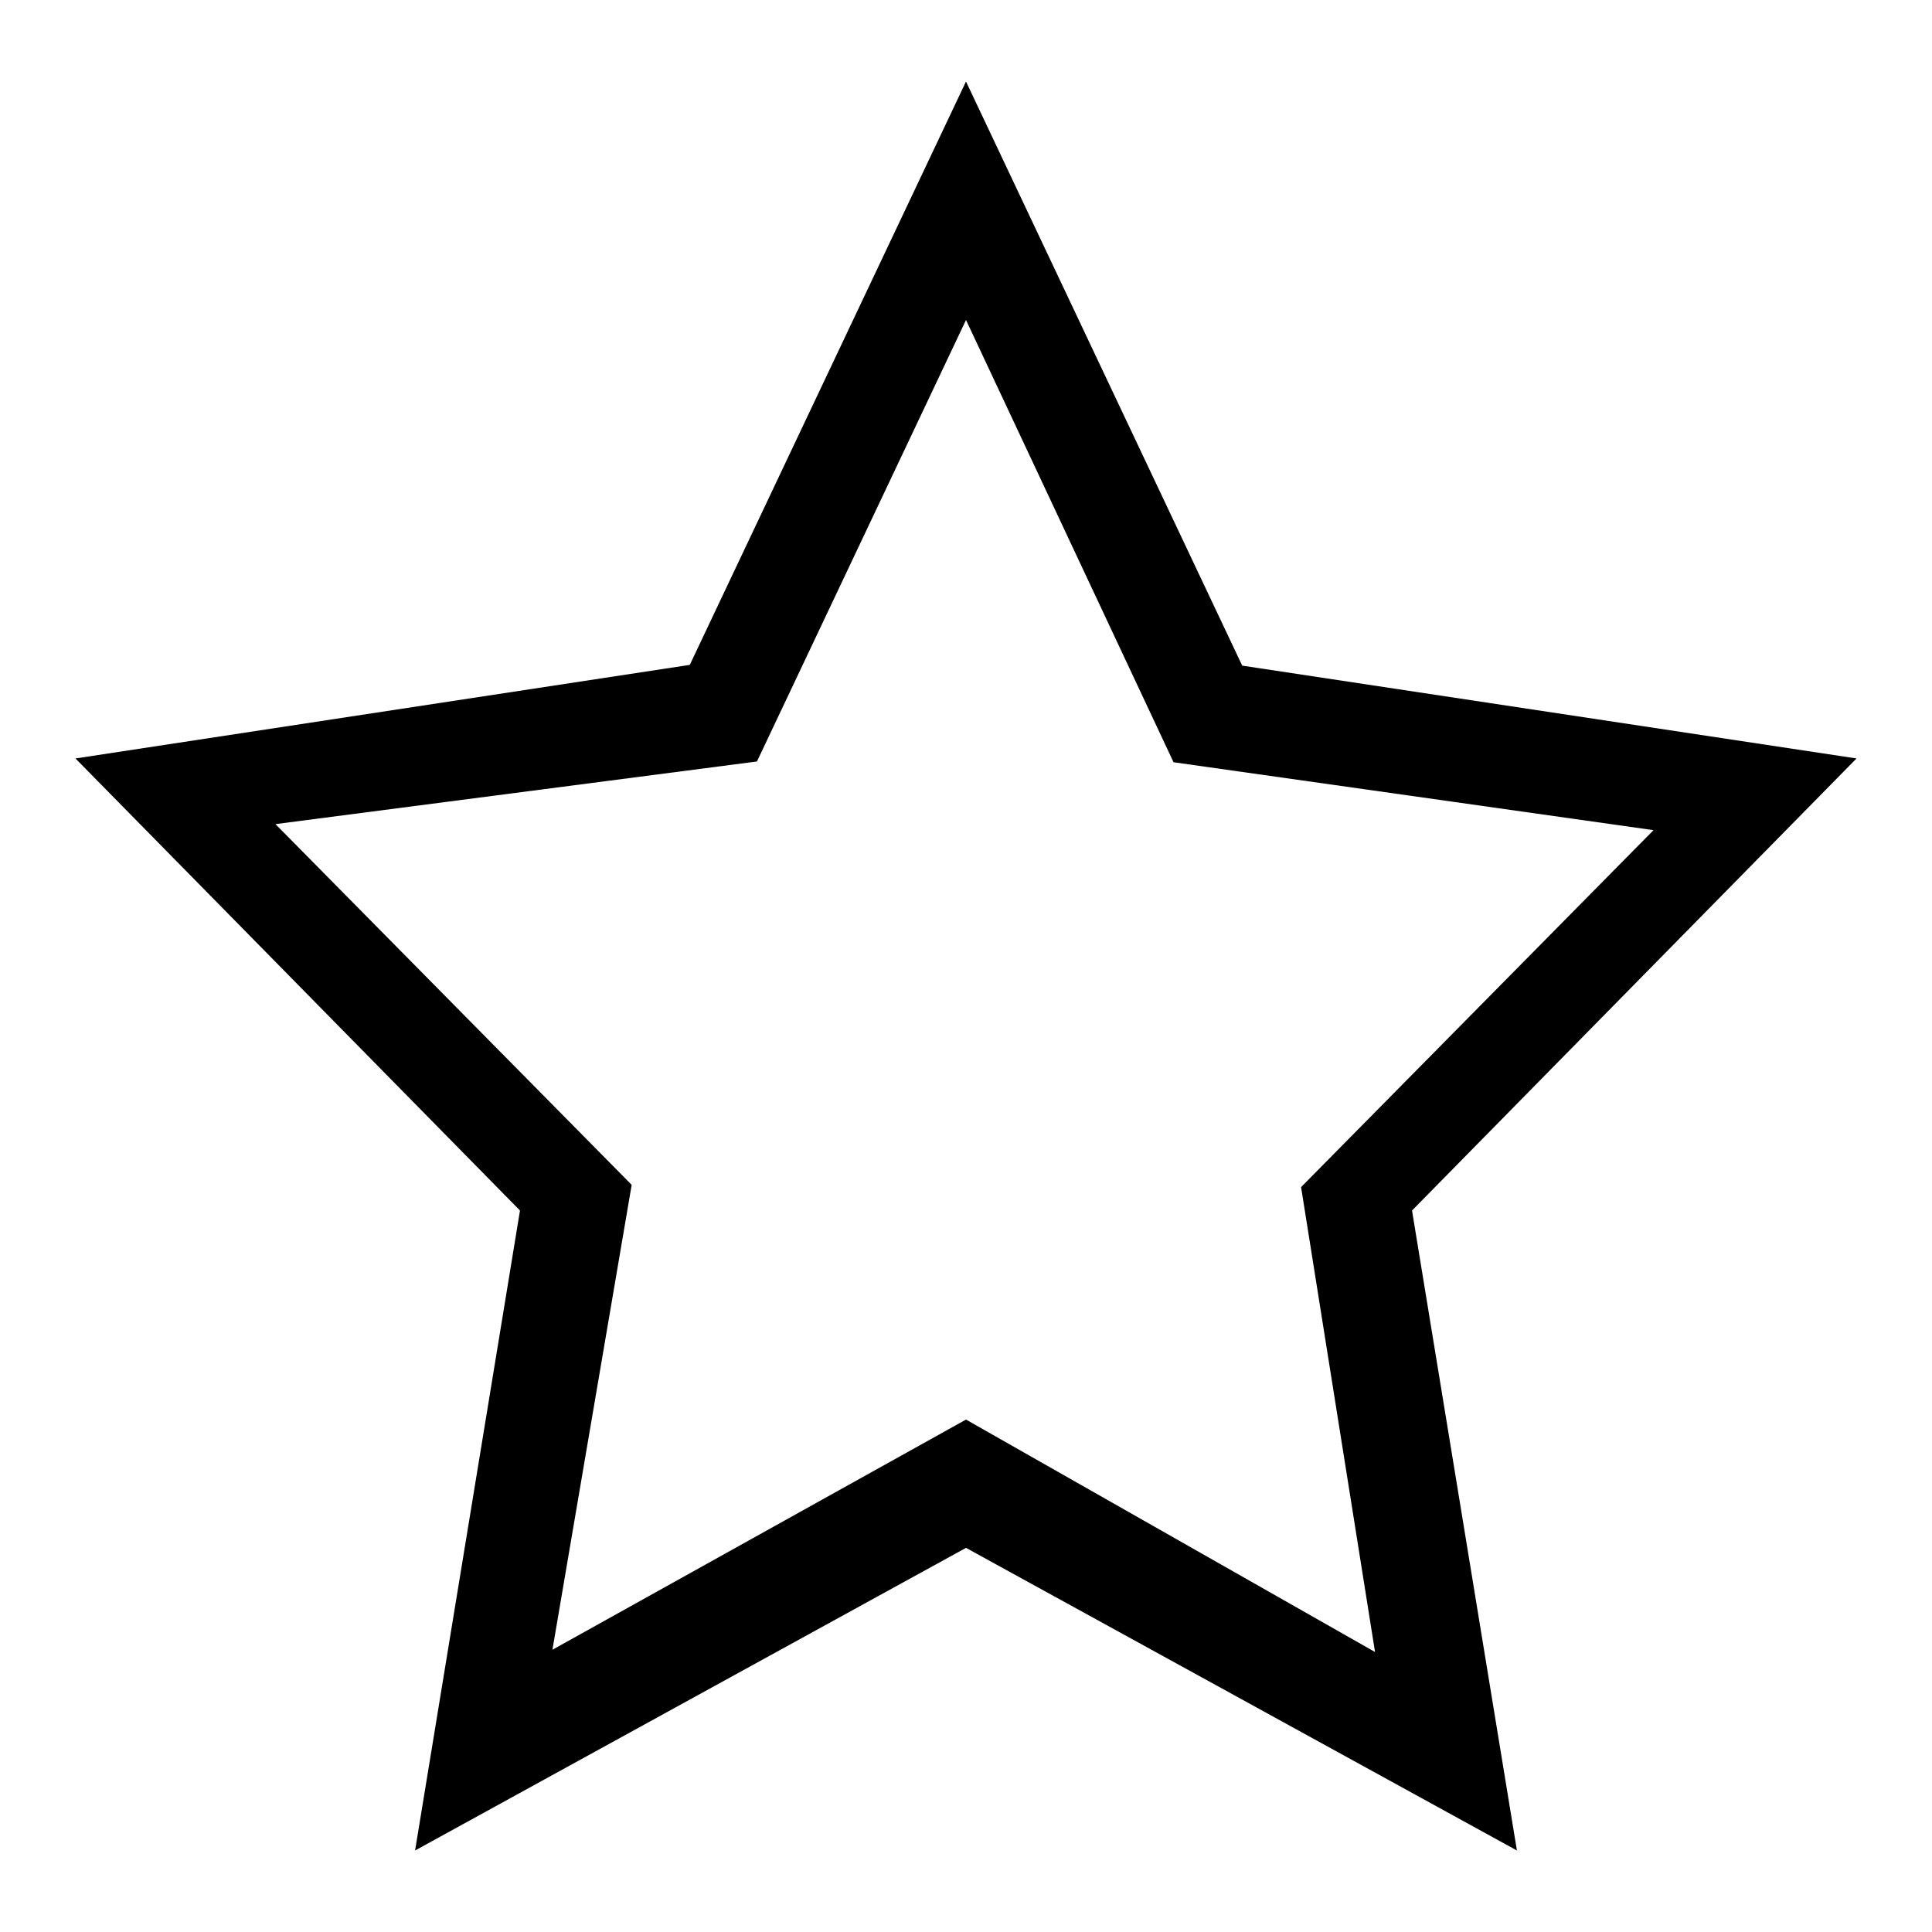 <?xml version="1.0" encoding="utf-8"?>
<!-- Svg Vector Icons : http://www.onlinewebfonts.com/icon -->
<!DOCTYPE svg PUBLIC "-//W3C//DTD SVG 1.1//EN" "http://www.w3.org/Graphics/SVG/1.1/DTD/svg11.dtd">
<svg version="1.1" xmlns="http://www.w3.org/2000/svg" xmlns:xlink="http://www.w3.org/1999/xlink" x="0px" y="0px" viewBox="0 0 256 256" enable-background="new 0 0 256 256" xml:space="preserve">
<g><g><path fill="#000000" d="M246,100.5l-81.4-12.3L128,10.8L91.4,88.1L10,100.5l58.9,59.9L55,245.2l73-40.1l73,40.1l-13.9-84.8L246,100.5z M128,188.1l-54.8,30.5l10.5-61.6l-47.2-47.8l63.8-8.3L128,42.4l27.5,58.6l63.6,9l-46.7,47.3l9.8,61.6L128,188.1z"/></g></g>
</svg>